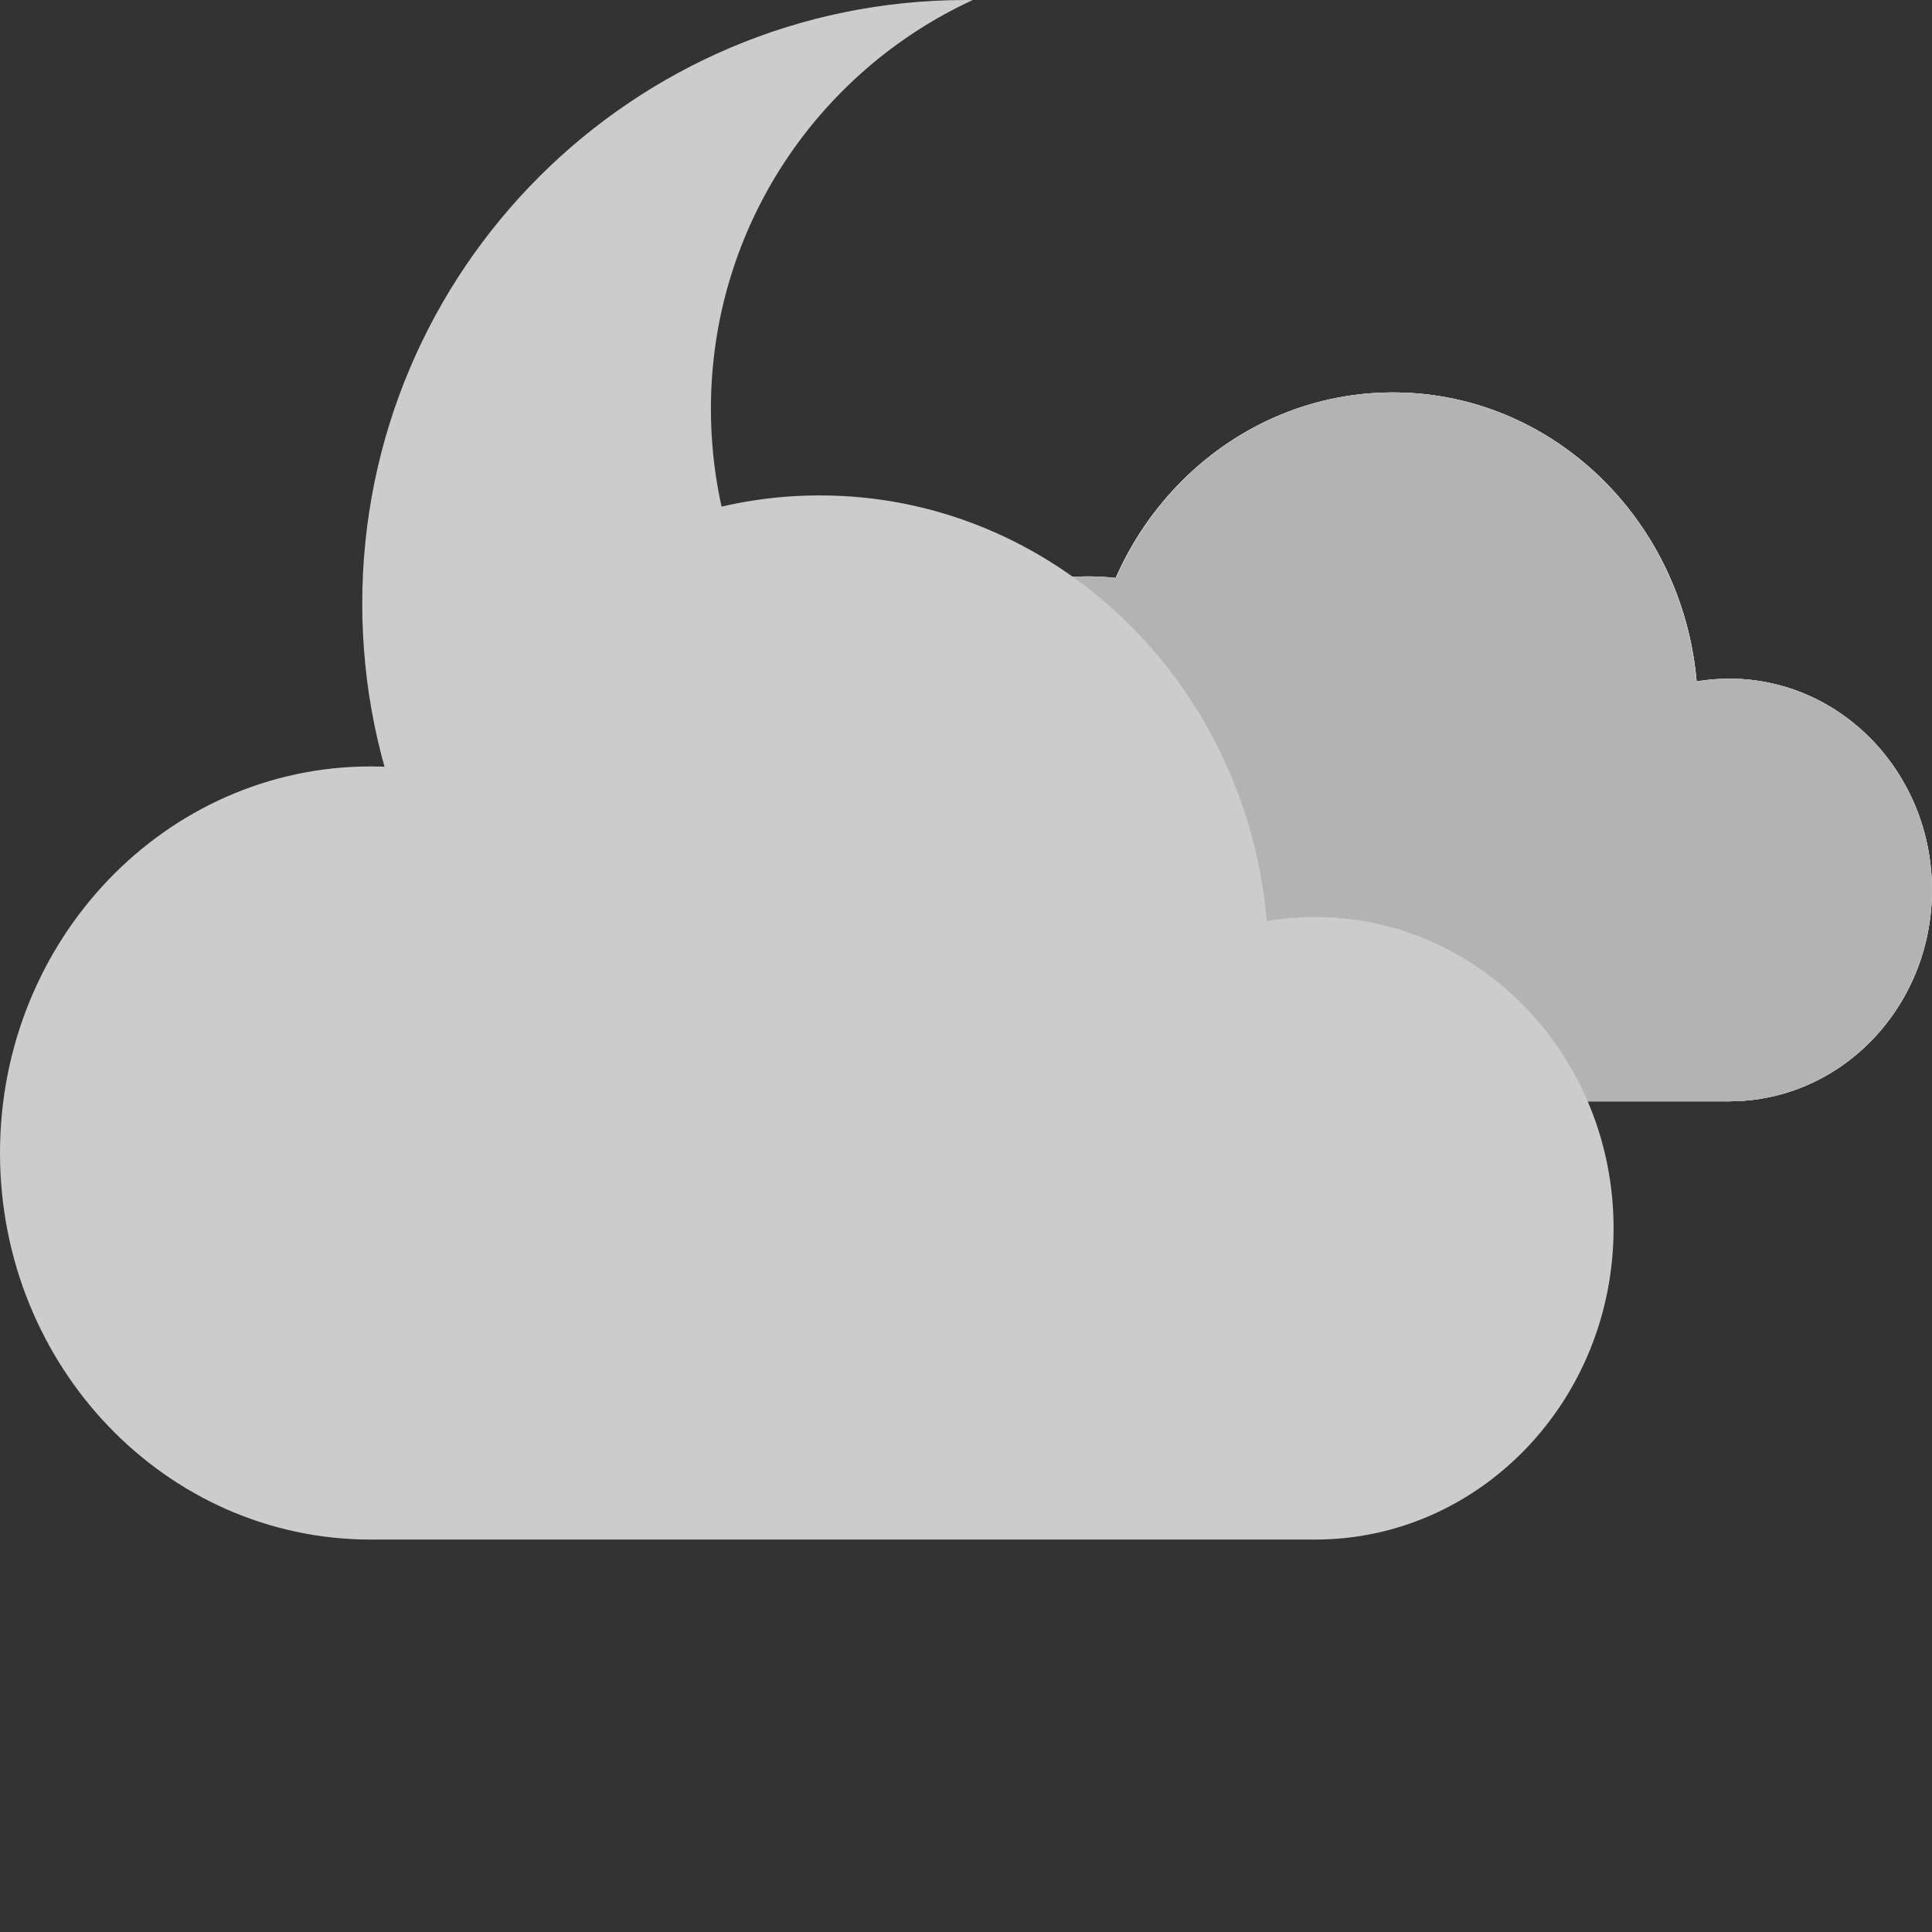 <svg width="64" height="64" viewBox="0 0 64 64" fill="none" xmlns="http://www.w3.org/2000/svg">
<rect x="0" y="0" width="64" height="64" fill="#333333" stroke="none"/>
<path d="M32 0C20.954 0 12 8.954 12 20C12 31.046 20.954 40 32 40C43.046 40 52 31.046 52 20C52 19.926 51.998 19.853 51.997 19.78C49.637 24.897 44.462 28.45 38.456 28.45C30.224 28.45 23.55 21.776 23.55 13.544C23.55 7.538 27.103 2.363 32.22 0.003C32.147 0.002 32.074 0 32 0Z" fill="#CCCCCC"/>
<path d="M46.143 34.069C51.722 34.069 56.244 29.353 56.244 23.535C56.244 17.717 51.722 13 46.143 13C40.565 13 36.043 17.717 36.043 23.535C36.043 29.353 40.565 34.069 46.143 34.069Z" fill="white"/>
<path d="M46.143 34.069C51.722 34.069 56.244 29.353 56.244 23.535C56.244 17.717 51.722 13 46.143 13C40.565 13 36.043 17.717 36.043 23.535C36.043 29.353 40.565 34.069 46.143 34.069Z" fill="url(#paint0_radial_5552_76)"/>
<path d="M57.288 26.634H36.047V36.487H57.288V26.634Z" fill="white"/>
<path d="M36.047 36.482C40.651 36.482 44.383 32.59 44.383 27.788C44.383 22.986 40.651 19.094 36.047 19.094C31.444 19.094 27.711 22.986 27.711 27.788C27.711 32.59 31.444 36.482 36.047 36.482Z" fill="white"/>
<path d="M36.047 36.482C40.651 36.482 44.383 32.59 44.383 27.788C44.383 22.986 40.651 19.094 36.047 19.094C31.444 19.094 27.711 22.986 27.711 27.788C27.711 32.59 31.444 36.482 36.047 36.482Z" fill="#CCCCCC"/>
<path d="M57.288 36.482C60.995 36.482 64 33.348 64 29.482C64 25.616 60.995 22.482 57.288 22.482C53.582 22.482 50.577 25.616 50.577 29.482C50.577 33.348 53.582 36.482 57.288 36.482Z" fill="white"/>
<path d="M57.288 36.482C60.995 36.482 64 33.348 64 29.482C64 25.616 60.995 22.482 57.288 22.482C53.582 22.482 50.577 25.616 50.577 29.482C50.577 33.348 53.582 36.482 57.288 36.482Z" fill="#CCCCCC"/>
<path d="M57.288 22.482C56.915 22.482 56.555 22.523 56.195 22.582C55.734 17.212 51.411 13 46.143 13C42.065 13 38.562 15.523 36.969 19.149C36.666 19.112 36.359 19.094 36.043 19.094C31.438 19.094 27.707 22.985 27.707 27.788C27.707 32.591 31.438 36.482 36.043 36.482H57.284C60.989 36.482 63.996 33.346 63.996 29.482C63.996 25.618 60.989 22.482 57.284 22.482H57.288Z" fill="#B3B3B3"/>
<path d="M43.566 30.375C43.022 30.375 42.487 30.425 41.964 30.512C41.28 22.605 34.915 16.411 27.154 16.411C21.149 16.411 15.982 20.124 13.63 25.467C13.186 25.416 12.734 25.389 12.278 25.389C5.496 25.389 0 31.121 0 38.194C0 45.268 5.496 51 12.278 51H43.566C49.027 51 53.452 46.385 53.452 40.69C53.452 34.994 49.027 30.379 43.566 30.379V30.375Z" fill="#CCCCCC"/>
<defs>
<radialGradient id="paint0_radial_5552_76" cx="0" cy="0" r="1" gradientUnits="userSpaceOnUse" gradientTransform="translate(46.143 23.535) scale(10.1 10.535)">
<stop stop-color="#D1EEFC"/>
<stop offset="0.78" stop-color="#D1EEFC"/>
<stop offset="0.91" stop-color="#D1EEFC"/>
</radialGradient>
</defs>
</svg>
